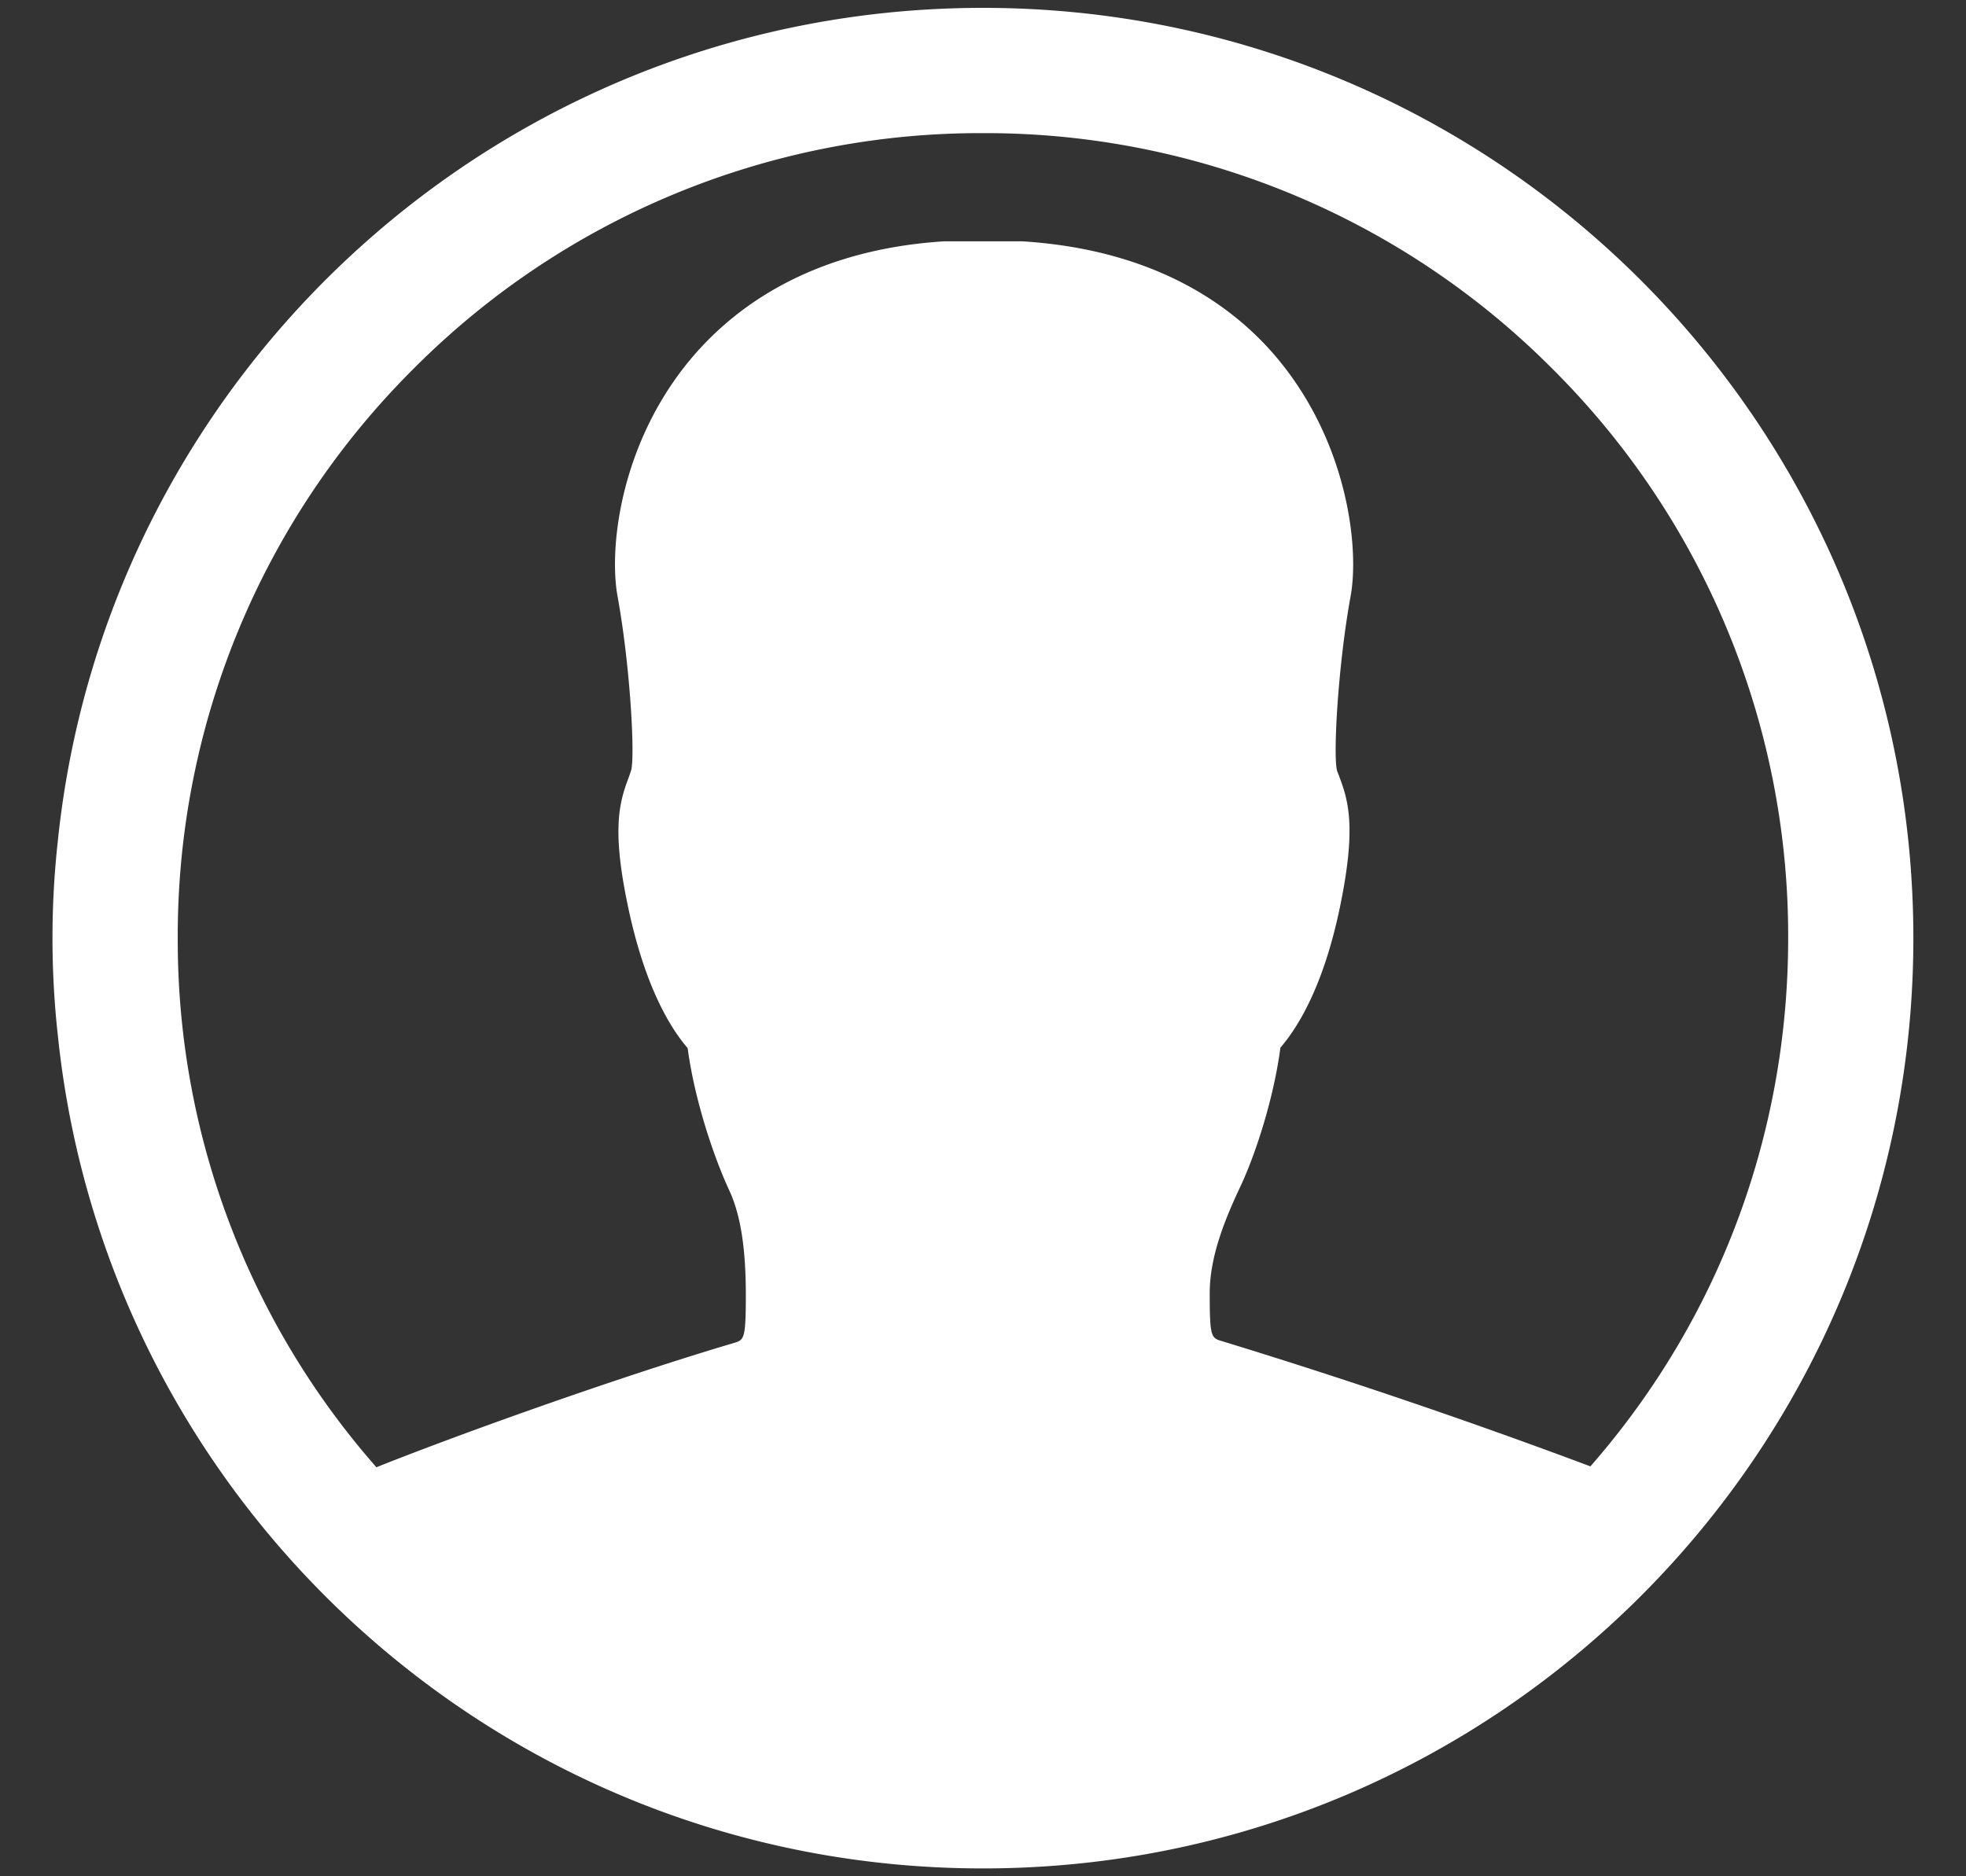 <svg xmlns="http://www.w3.org/2000/svg" width="44" height="42" viewBox="0 0 22 21"><rect x="0" y="0" width="22" height="21" fill="#333333" stroke="none"/><g><g><path fill="#fff" d="M17.797 16.412a71.467 71.467 0 0 0-4.124-1.402c-.12-.035-.136-.045-.136-.536 0-.405.166-.815.33-1.166.18-.375.386-1.011.461-1.582.21-.245.5-.725.681-1.646.16-.811.085-1.107-.02-1.382-.01-.03-.025-.06-.03-.085-.04-.19.015-1.176.155-1.942.095-.526-.025-1.642-.746-2.568-.455-.586-1.331-1.302-2.928-1.402h-.876c-1.572.1-2.443.816-2.903 1.402-.726.926-.846 2.042-.751 2.568.14.766.195 1.752.155 1.942-.01.035-.02.06-.03.09-.105.275-.185.57-.02 1.382.185.92.47 1.401.68 1.646.076.571.286 1.202.461 1.582.13.275.19.65.19 1.181 0 .496-.02.501-.13.536-1.186.35-2.948.971-4.004 1.392A8.93 8.93 0 0 1 1.989 10.5a8.95 8.95 0 0 1 2.638-6.372A8.95 8.95 0 0 1 11 1.49a8.95 8.95 0 0 1 6.372 2.638A8.95 8.95 0 0 1 20.01 10.5c0 2.197-.781 4.275-2.213 5.912zM11 .088C5.619.088 1.194 4.168.648 9.404a9.92 9.92 0 0 0 0 2.192c.546 5.236 4.97 9.316 10.352 9.316 5.751 0 10.411-4.66 10.411-10.412C21.411 4.749 16.751.088 11 .088z"/></g></g></svg>
